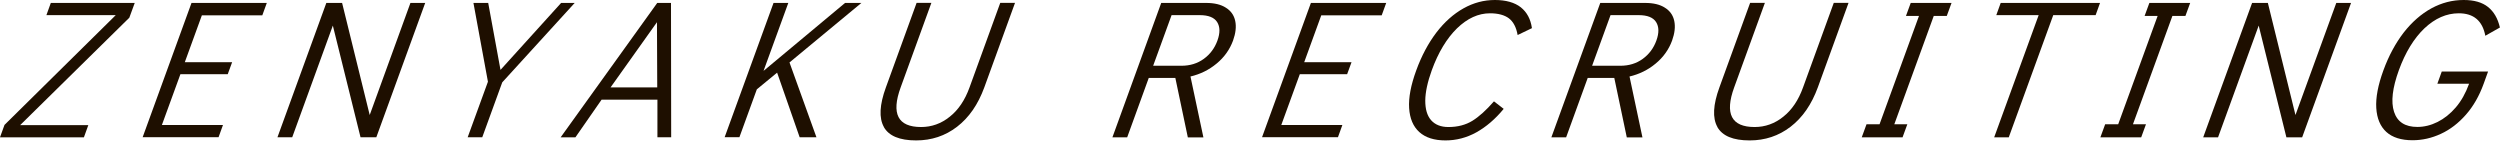 <?xml version="1.0" encoding="UTF-8"?><svg id="_レイヤー_2" xmlns="http://www.w3.org/2000/svg" viewBox="0 0 272.58 15.32"><defs><style>.cls-1{fill:#1e0f00;}</style></defs><g id="_レイヤー_2-2"><g><path class="cls-1" d="m0,14.97l.49-1.35L12.62,1.65h-7.56l.48-1.33h9.15l-.59,1.61L2.2,13.64h7.43l-.48,1.33H0Z"/><path class="cls-1" d="m15.55,14.97L20.88.32h8.21l-.49,1.35h-6.59l-1.86,5.11h5.16l-.48,1.31h-5.16l-2.02,5.54h6.66l-.48,1.33h-8.27Z"/><path class="cls-1" d="m30.25,14.97L35.58.32h1.72l3.01,12.22L44.75.32h1.61l-5.33,14.65h-1.72l-3.02-12.18-4.43,12.18h-1.61Z"/><path class="cls-1" d="m61.18.32h1.48l-7.9,8.66-2.18,5.99h-1.59l2.21-6.06-1.58-8.59h1.61l1.34,7.3L61.18.32Z"/><path class="cls-1" d="m71.68,14.97v-4.1h-6.09l-2.85,4.1h-1.61L71.66.32h1.5l.02,14.65h-1.5Zm-5.11-5.44h5.09l-.03-7.11-5.06,7.11Z"/><path class="cls-1" d="m87.19,14.97l-2.46-7.05-2.21,1.82-1.9,5.22h-1.61L84.34.32h1.61l-2.7,7.41L92.14.32h1.78l-7.84,6.49,2.94,8.16h-1.83Z"/><path class="cls-1" d="m96.37,13.84c-.55-.98-.47-2.42.22-4.31l3.35-9.22h1.61l-3.35,9.22c-1.05,2.88-.3,4.32,2.23,4.32,1.14,0,2.19-.37,3.12-1.12.94-.74,1.66-1.81,2.16-3.2l3.35-9.22h1.61l-3.35,9.22c-.68,1.86-1.67,3.29-2.97,4.29-1.3,1-2.79,1.49-4.46,1.49-1.81,0-2.98-.49-3.53-1.47Z"/><path class="cls-1" d="m129.51,14.97l-1.36-6.47h-2.9l-2.35,6.47h-1.61L126.61.32h4.9c.89,0,1.61.17,2.15.52.55.34.89.83,1.02,1.45.13.62.05,1.33-.24,2.14-.36.97-.95,1.81-1.79,2.5-.84.7-1.79,1.16-2.85,1.41l1.41,6.64h-1.7Zm-3.78-7.8h3.07c.95,0,1.76-.25,2.45-.75.69-.5,1.19-1.17,1.49-2,.3-.83.29-1.5-.03-2.01-.32-.51-.96-.76-1.9-.76h-3.07l-2.01,5.52Z"/><path class="cls-1" d="m137.6,14.97l5.33-14.65h8.21l-.49,1.35h-6.59l-1.86,5.11h5.16l-.48,1.31h-5.16l-2.02,5.54h6.66l-.48,1.33h-8.27Z"/><path class="cls-1" d="m154.75,14.4c-.67-.61-1.04-1.48-1.11-2.62-.07-1.14.19-2.5.77-4.09.58-1.6,1.32-2.98,2.2-4.14.88-1.15,1.87-2.03,2.96-2.64,1.09-.61,2.23-.91,3.42-.91s2.16.27,2.83.8c.67.54,1.07,1.29,1.21,2.27l-1.56.75c-.15-.85-.47-1.45-.95-1.82-.48-.36-1.17-.55-2.06-.55-1.28,0-2.47.55-3.6,1.64-1.12,1.1-2.04,2.62-2.75,4.57-.46,1.27-.7,2.38-.71,3.31,0,.93.2,1.64.64,2.14.44.49,1.06.74,1.88.74,1.02,0,1.89-.23,2.62-.68s1.51-1.16,2.35-2.12l1.06.82c-.92,1.12-1.92,1.97-2.98,2.56-1.07.59-2.19.88-3.36.88-1.23,0-2.18-.3-2.86-.91Z"/><path class="cls-1" d="m177.37,14.97l-1.36-6.47h-2.9l-2.35,6.47h-1.61l5.33-14.65h4.9c.89,0,1.61.17,2.15.52.55.34.89.83,1.02,1.45.13.62.05,1.33-.24,2.14-.36.97-.95,1.81-1.79,2.5-.84.7-1.79,1.16-2.85,1.41l1.41,6.64h-1.7Zm-3.78-7.8h3.07c.95,0,1.76-.25,2.45-.75.69-.5,1.19-1.17,1.49-2,.3-.83.29-1.5-.03-2.01-.32-.51-.96-.76-1.9-.76h-3.07l-2.01,5.52Z"/><path class="cls-1" d="m187.25,13.84c-.55-.98-.47-2.42.22-4.31l3.35-9.22h1.61l-3.35,9.22c-1.05,2.88-.3,4.32,2.23,4.32,1.14,0,2.19-.37,3.12-1.12.94-.74,1.66-1.81,2.16-3.2l3.35-9.22h1.61l-3.35,9.22c-.68,1.86-1.67,3.29-2.97,4.29-1.3,1-2.79,1.49-4.46,1.49-1.81,0-2.98-.49-3.53-1.47Z"/><path class="cls-1" d="m202.99,14.97l.52-1.42h1.42l4.3-11.81h-1.42l.52-1.42h4.45l-.52,1.42h-1.42l-4.3,11.81h1.42l-.52,1.42h-4.45Z"/><path class="cls-1" d="m217.43,14.97l4.85-13.32h-4.62l.48-1.33h10.83l-.48,1.33h-4.62l-4.85,13.32h-1.59Z"/><path class="cls-1" d="m229.01,14.97l.52-1.42h1.42l4.3-11.81h-1.42l.52-1.42h4.45l-.52,1.42h-1.42l-4.3,11.81h1.42l-.52,1.42h-4.45Z"/><path class="cls-1" d="m240.22,14.97l5.33-14.65h1.72l3.01,12.22,4.45-12.22h1.61l-5.33,14.65h-1.72l-3.02-12.18-4.43,12.18h-1.61Z"/><path class="cls-1" d="m260.2,14.4c-.67-.61-1.04-1.48-1.11-2.62-.07-1.14.19-2.5.77-4.09.58-1.6,1.33-2.98,2.22-4.14.9-1.15,1.91-2.03,3.02-2.64,1.12-.61,2.29-.91,3.52-.91,1.13,0,2.01.25,2.65.76.64.51,1.07,1.25,1.3,2.24l-1.59.9c-.31-1.63-1.27-2.45-2.89-2.45-1.35,0-2.59.55-3.75,1.64-1.15,1.1-2.08,2.62-2.79,4.57-.7,1.93-.88,3.45-.52,4.54.36,1.1,1.21,1.64,2.54,1.64.74,0,1.48-.18,2.2-.54s1.39-.89,1.99-1.59c.6-.7,1.08-1.56,1.45-2.58h-3.46l.48-1.33h5.05l-.48,1.33c-.48,1.33-1.13,2.46-1.94,3.38-.81.92-1.72,1.62-2.72,2.08-1.01.47-2.04.7-3.1.7-1.23,0-2.19-.3-2.86-.91Z"/></g></g></svg>